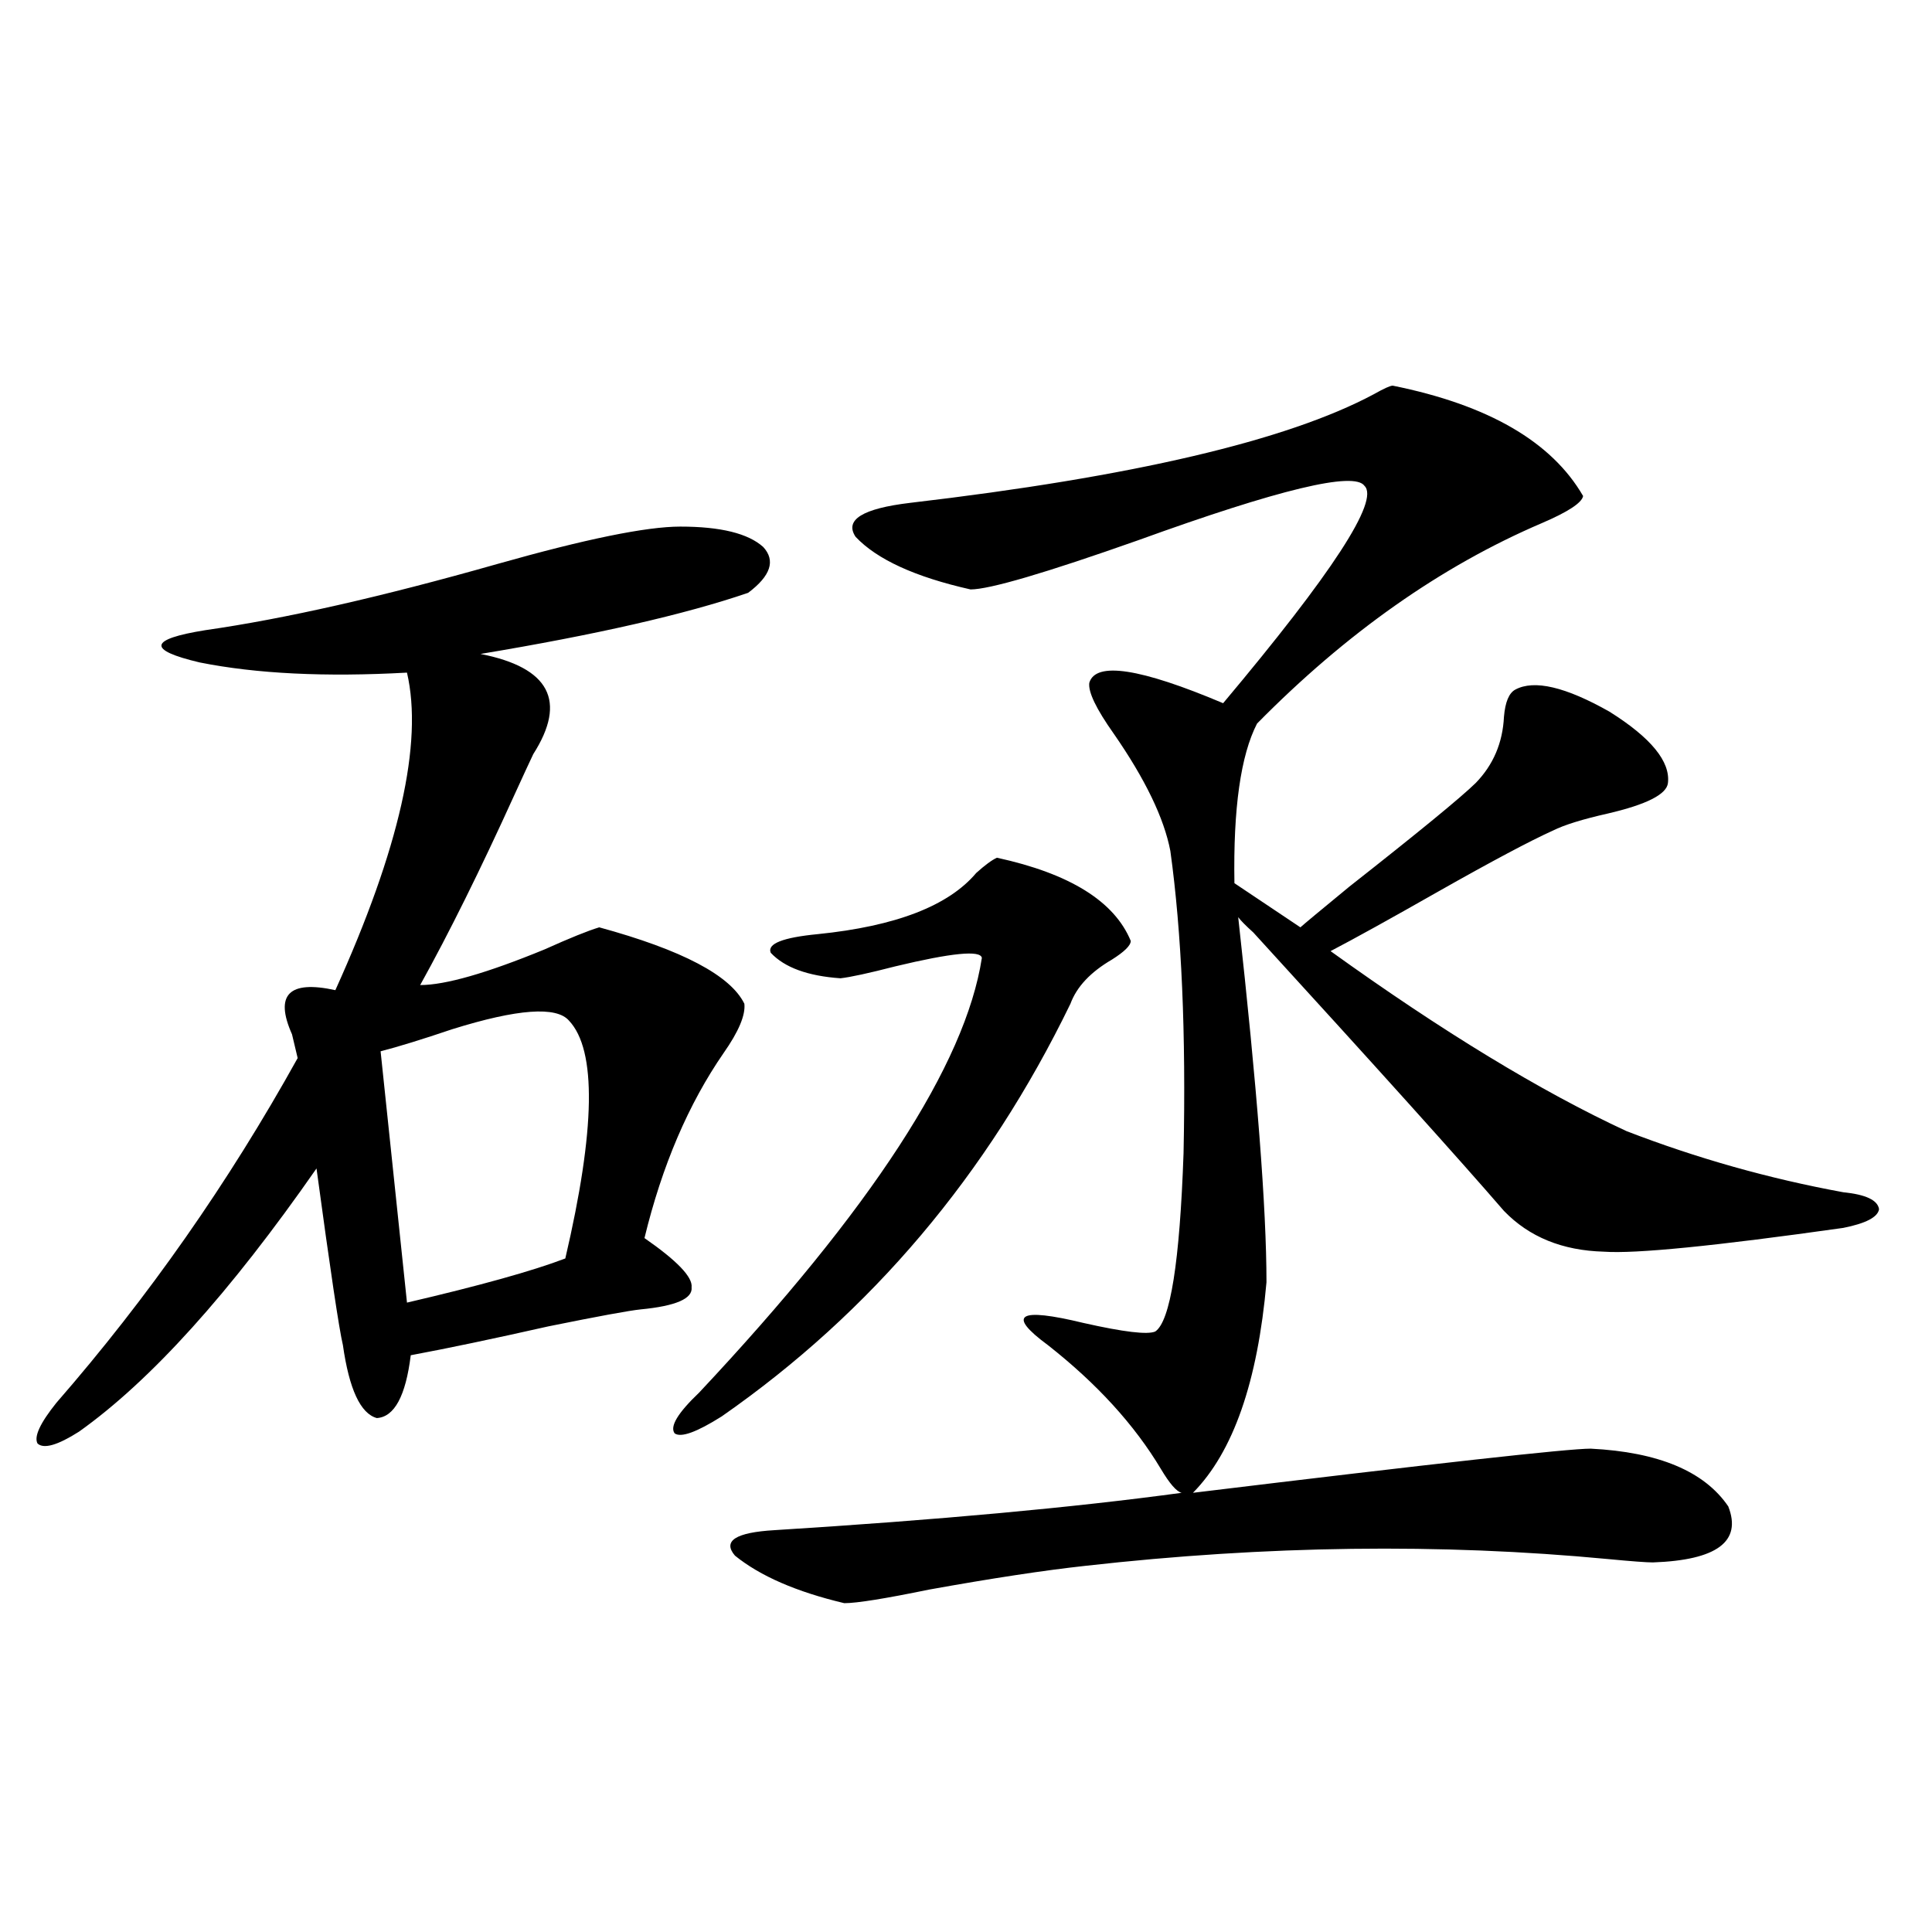 <?xml version="1.0" encoding="utf-8"?>
<!-- Generator: Adobe Illustrator 16.0.0, SVG Export Plug-In . SVG Version: 6.00 Build 0)  -->
<!DOCTYPE svg PUBLIC "-//W3C//DTD SVG 1.1//EN" "http://www.w3.org/Graphics/SVG/1.1/DTD/svg11.dtd">
<svg version="1.1" id="图层_1" xmlns="http://www.w3.org/2000/svg" xmlns:xlink="http://www.w3.org/1999/xlink" x="0px" y="0px"
	 width="1000px" height="1000px" viewBox="0 0 1000 1000" enable-background="new 0 0 1000 1000" xml:space="preserve">
<path d="M352.113,272.566c20.808,0,35.121,3.516,42.926,10.547c6.494,7.031,3.902,14.941-7.805,23.73
	c-32.529,11.138-78.702,21.685-138.533,31.641c35.762,7.031,44.877,24.321,27.316,51.855c-1.951,4.106-5.213,11.138-9.756,21.094
	c-17.561,38.672-33.825,71.493-48.779,98.438c13.003,0,34.466-6.152,64.389-18.457c13.003-5.851,22.438-9.668,28.292-11.426
	c42.926,11.728,67.956,24.911,75.12,39.551c0.641,5.864-2.927,14.364-10.731,25.488c-18.216,26.367-31.874,58.31-40.975,95.801
	c16.905,11.728,25.03,20.215,24.39,25.488c0.641,5.864-8.14,9.668-26.341,11.426c-5.854,0.591-21.798,3.516-47.804,8.789
	c-28.627,6.454-52.361,11.426-71.218,14.941c-2.606,21.094-8.46,31.942-17.561,32.52c-8.46-2.335-14.313-14.941-17.561-37.793
	c-1.951-8.198-6.509-38.672-13.658-91.406c-44.877,64.462-85.852,109.863-122.924,136.23c-11.066,7.031-18.216,9.091-21.463,6.152
	c-1.951-3.516,1.296-10.547,9.756-21.094c47.469-54.492,89.099-113.956,124.875-178.418c-0.655-2.925-1.631-7.031-2.927-12.305
	c-9.115-20.503-1.631-28.125,22.438-22.852c33.17-73.237,45.518-128.019,37.072-164.355c-42.285,2.349-78.047,0.591-107.314-5.273
	c-27.316-6.44-26.341-12.003,2.927-16.699c40.975-5.851,91.37-17.276,151.216-34.277
	C302.999,279.021,334.553,272.566,352.113,272.566z M294.554,528.328c-6.509-7.608-26.676-6.152-60.486,4.395
	c-15.609,5.273-27.972,9.091-37.072,11.426l13.658,130.078c37.713-8.789,65.029-16.397,81.949-22.852
	C308.212,584.578,308.853,543.571,294.554,528.328z M516.012,443.953c37.713,8.212,60.807,22.563,69.267,43.066
	c0,2.349-3.262,5.575-9.756,9.668c-11.066,6.454-18.216,14.063-21.463,22.852c-42.926,88.481-103.092,159.673-180.483,213.574
	c-13.018,8.212-21.143,11.138-24.39,8.789c-2.606-3.516,1.616-10.547,12.683-21.094c89.099-94.922,137.878-169.917,146.338-225
	c-0.655-4.093-15.609-2.637-44.877,4.395c-13.658,3.516-23.094,5.575-28.292,6.152c-16.92-1.167-28.947-5.562-36.097-13.184
	c-1.951-4.683,6.174-7.91,24.39-9.668c40.319-4.093,67.636-14.64,81.949-31.641C509.823,447.771,513.405,445.134,516.012,443.953z
	 M720.885,199.617c49.42,9.97,82.27,29.004,98.534,57.129c-0.655,3.516-7.805,8.212-21.463,14.063
	c-52.041,22.274-101.141,56.841-147.313,103.711c-8.46,16.411-12.362,43.945-11.707,82.617l34.146,22.852
	c1.951-1.758,10.396-8.789,25.365-21.094c35.762-28.125,57.56-45.991,65.364-53.613c9.101-9.366,13.979-20.792,14.634-34.277
	c0.641-7.608,2.592-12.305,5.854-14.063c9.756-5.273,26.006-1.456,48.779,11.426c21.463,13.485,31.539,25.79,30.243,36.914
	c-0.655,5.864-11.066,11.138-31.219,15.82c-13.018,2.938-22.438,5.864-28.292,8.789c-11.707,5.273-31.554,15.82-59.511,31.641
	c-24.725,14.063-43.261,24.321-55.608,30.762c57.88,41.61,108.931,72.661,153.167,93.164c36.417,14.063,73.81,24.609,112.192,31.641
	c11.707,1.181,17.881,4.106,18.536,8.789c-0.655,4.106-6.829,7.333-18.536,9.668c-66.34,9.38-107.649,13.485-123.899,12.305
	c-21.463-0.577-38.703-7.608-51.706-21.094c-22.773-26.367-66.02-74.405-129.753-144.141c-3.902-3.516-6.509-6.152-7.805-7.91
	c9.756,87.891,14.634,150.884,14.634,188.965c-4.558,51.567-17.24,87.891-38.048,108.984
	c125.516-15.229,194.142-22.852,205.849-22.852c35.121,1.758,58.855,11.728,71.218,29.883c7.149,18.169-5.854,27.837-39.023,29.004
	c-3.262,0-11.066-0.577-23.414-1.758c-86.507-8.198-176.581-7.031-270.237,3.516c-21.463,2.349-48.459,6.454-80.974,12.305
	c-22.773,4.683-37.407,7.031-43.901,7.031c-24.725-5.864-43.581-14.063-56.584-24.609c-6.509-7.608,0.32-12.003,20.487-13.184
	c84.541-5.273,154.783-11.714,210.727-19.336c-2.606-0.577-6.188-4.683-10.731-12.305c-13.658-22.852-33.17-44.233-58.535-64.16
	c-21.463-15.82-15.289-19.624,18.536-11.426c20.808,4.696,33.17,6.152,37.072,4.395c7.805-5.273,12.683-36.035,14.634-92.285
	c1.296-62.101-0.976-114.258-6.829-156.445c-3.262-16.987-13.018-37.202-29.268-60.645c-9.115-12.882-13.338-21.671-12.683-26.367
	c3.247-11.124,26.341-7.608,69.267,10.547c56.584-67.374,80.974-104.878,73.169-112.5c-5.213-7.608-44.236,1.758-117.07,28.125
	c-48.139,17.001-77.071,25.488-86.827,25.488c-28.627-6.44-48.459-15.519-59.511-27.246c-5.854-8.789,3.567-14.64,28.292-17.578
	c115.119-13.472,195.117-32.218,239.994-56.25C716.327,201.087,719.574,199.617,720.885,199.617z"/>
</svg>
